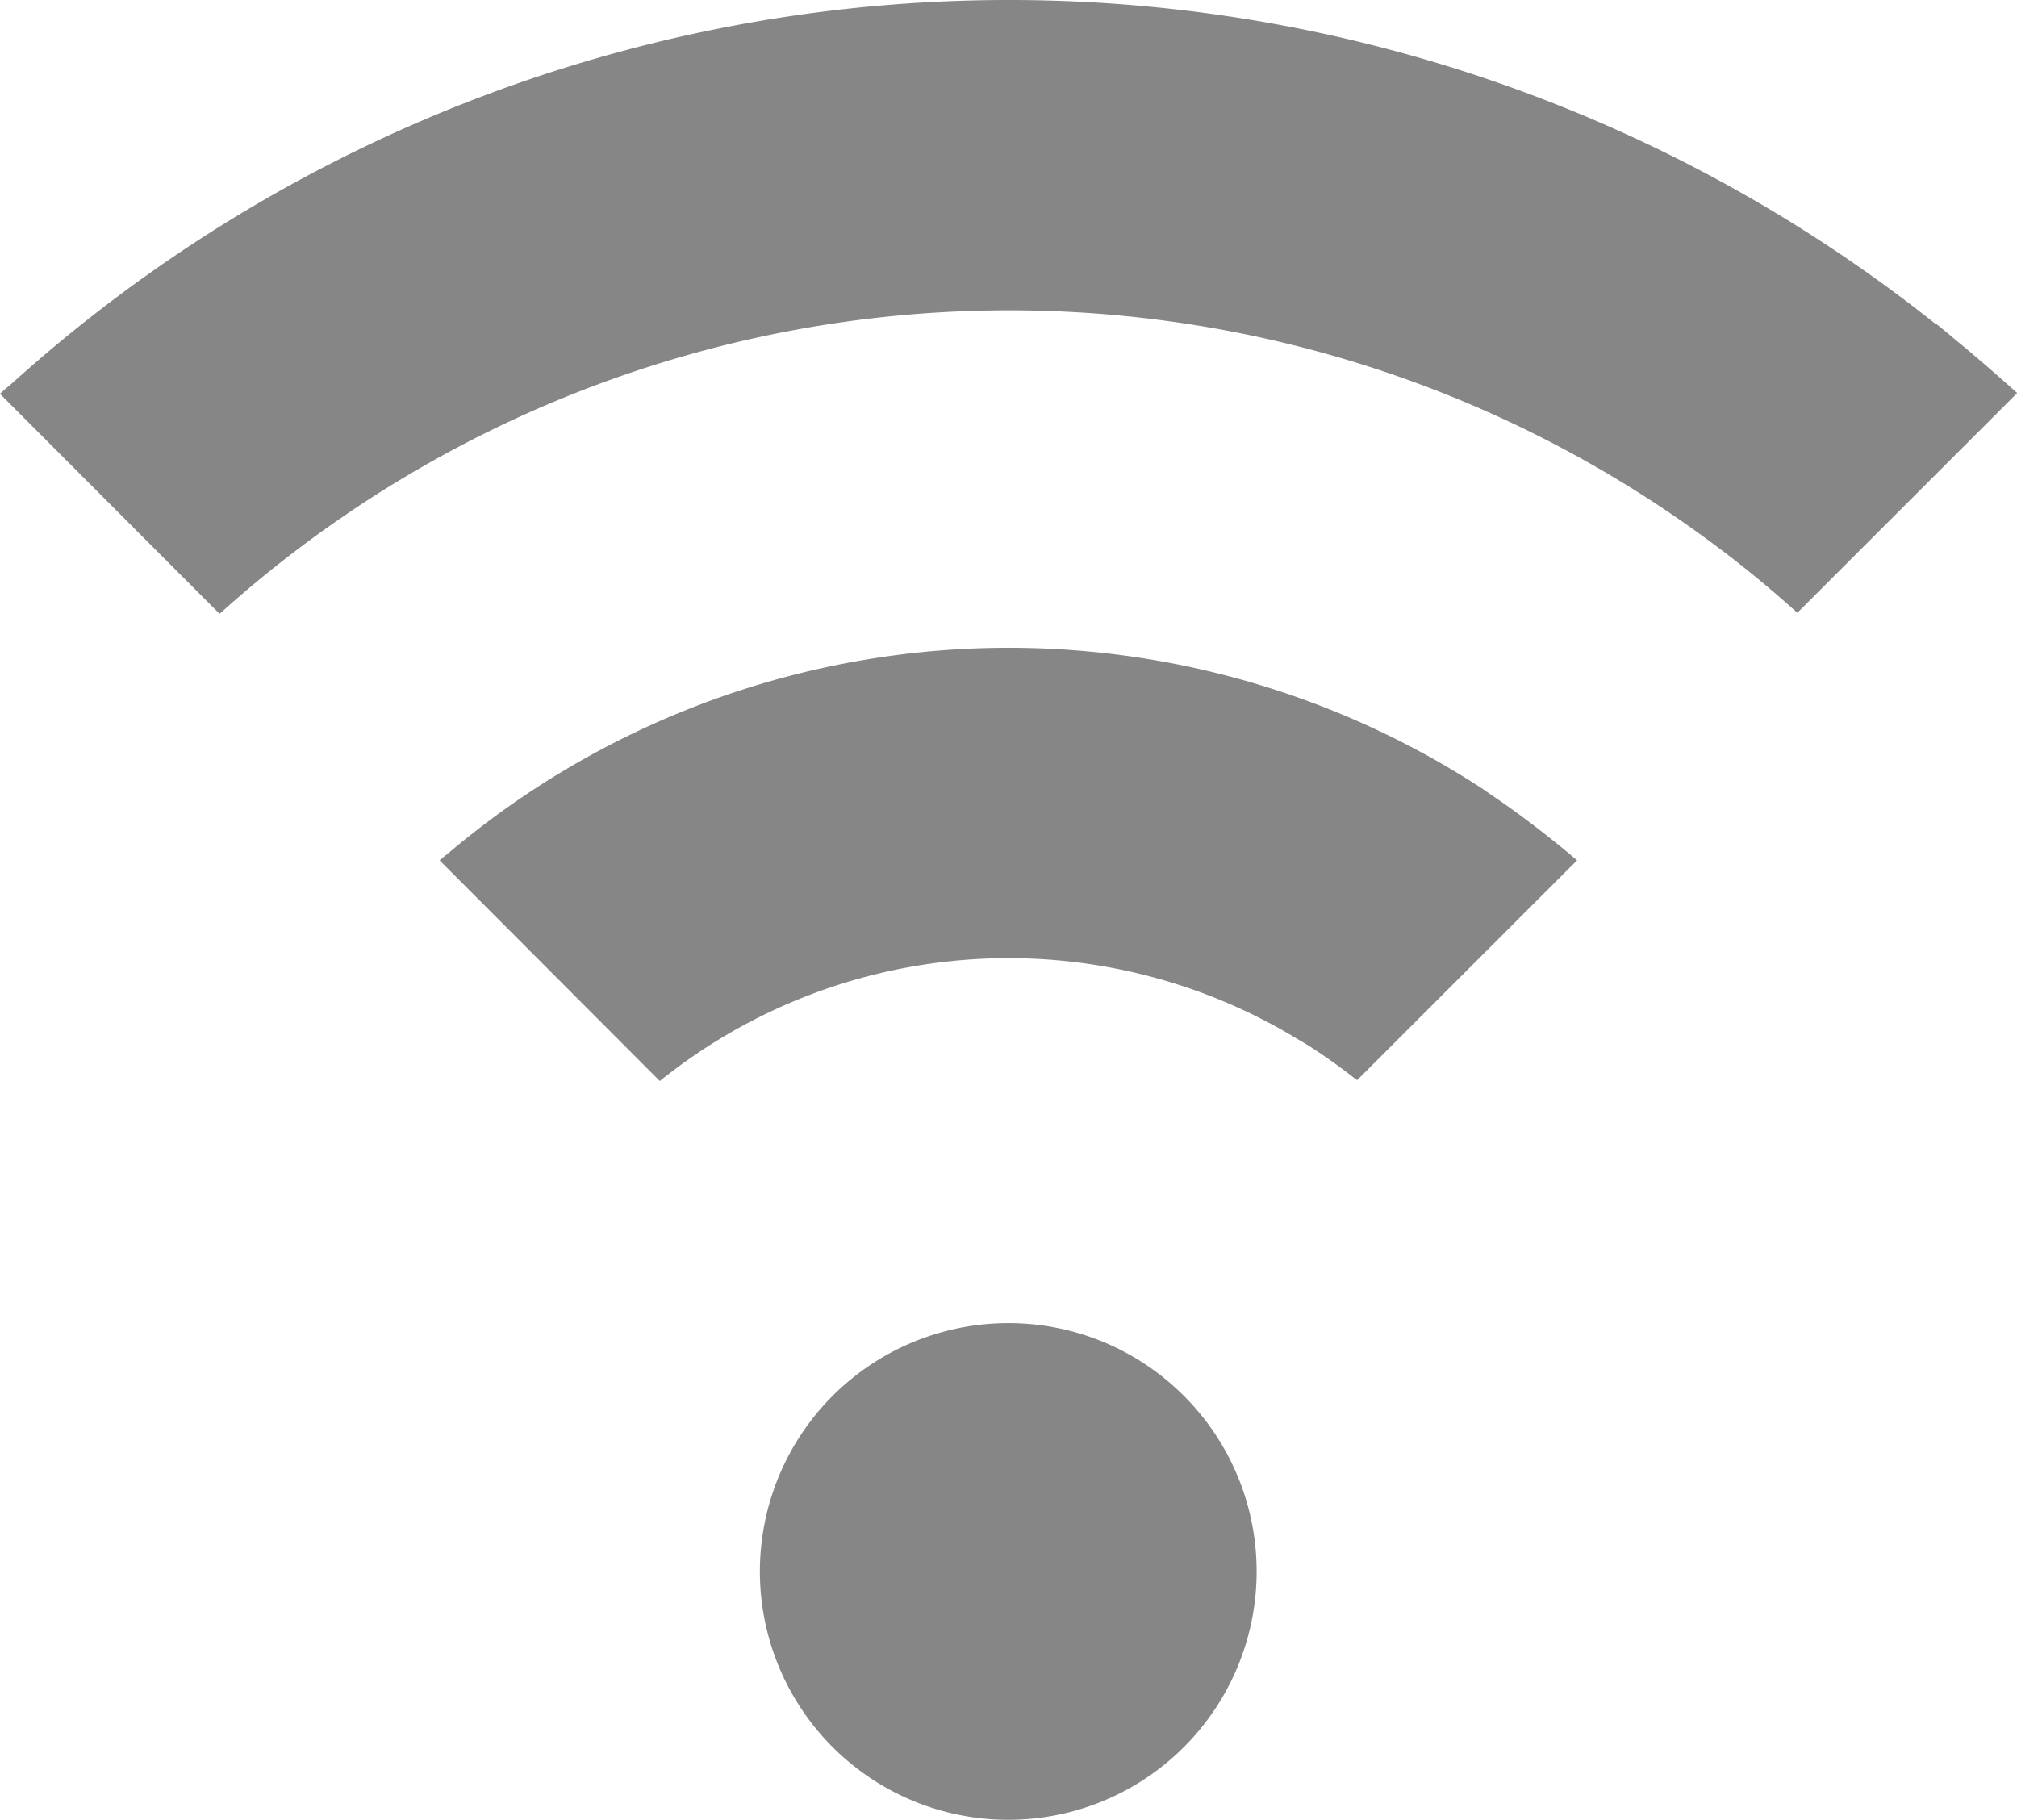 <svg xmlns="http://www.w3.org/2000/svg" width="64.561" height="58.249" viewBox="0 0 64.561 58.249"><defs><style>.a{fill:#868686;}</style></defs><g transform="translate(0.001 -25.03)"><path class="a" d="M200.9,360.915a7.95,7.95,0,1,0,5.619,2.328A7.921,7.921,0,0,0,200.9,360.915Z" transform="translate(-168.626 -293.531)"/><path class="a" d="M63,36.245c-.107-.09-.216-.179-.324-.268-.232-.193-.463-.39-.7-.579l-.011.011A47.612,47.612,0,0,0,.508,37.19c-.164.147-.333.285-.5.435h0L0,37.638l7.028,7.042a37.717,37.717,0,0,1,47.863-2.2l0,0c.91.673,1.784,1.4,2.639,2.166l6.761-6.76.262-.262h0l.013-.013C64.049,37.146,63.526,36.692,63,36.245Z"/><path class="a" d="M146.679,195.241q-.171-.132-.344-.261c-.376-.28-.756-.552-1.144-.811-.07-.048-.136-.1-.208-.147l0,0a27.745,27.745,0,0,0-32.995,1.93c-.133.111-.27.218-.4.332h0l-.014.012,7.047,7.062a17.808,17.808,0,0,1,19.387-1.921c.348.18.689.375,1.025.578.172.1.345.2.514.314q.651.425,1.269.908c.042.033.086.06.127.093l6.571-6.57.454-.452h0l.013-.013C147.555,195.928,147.12,195.58,146.679,195.241Z" transform="translate(-97.503 -143.724)"/></g></svg>